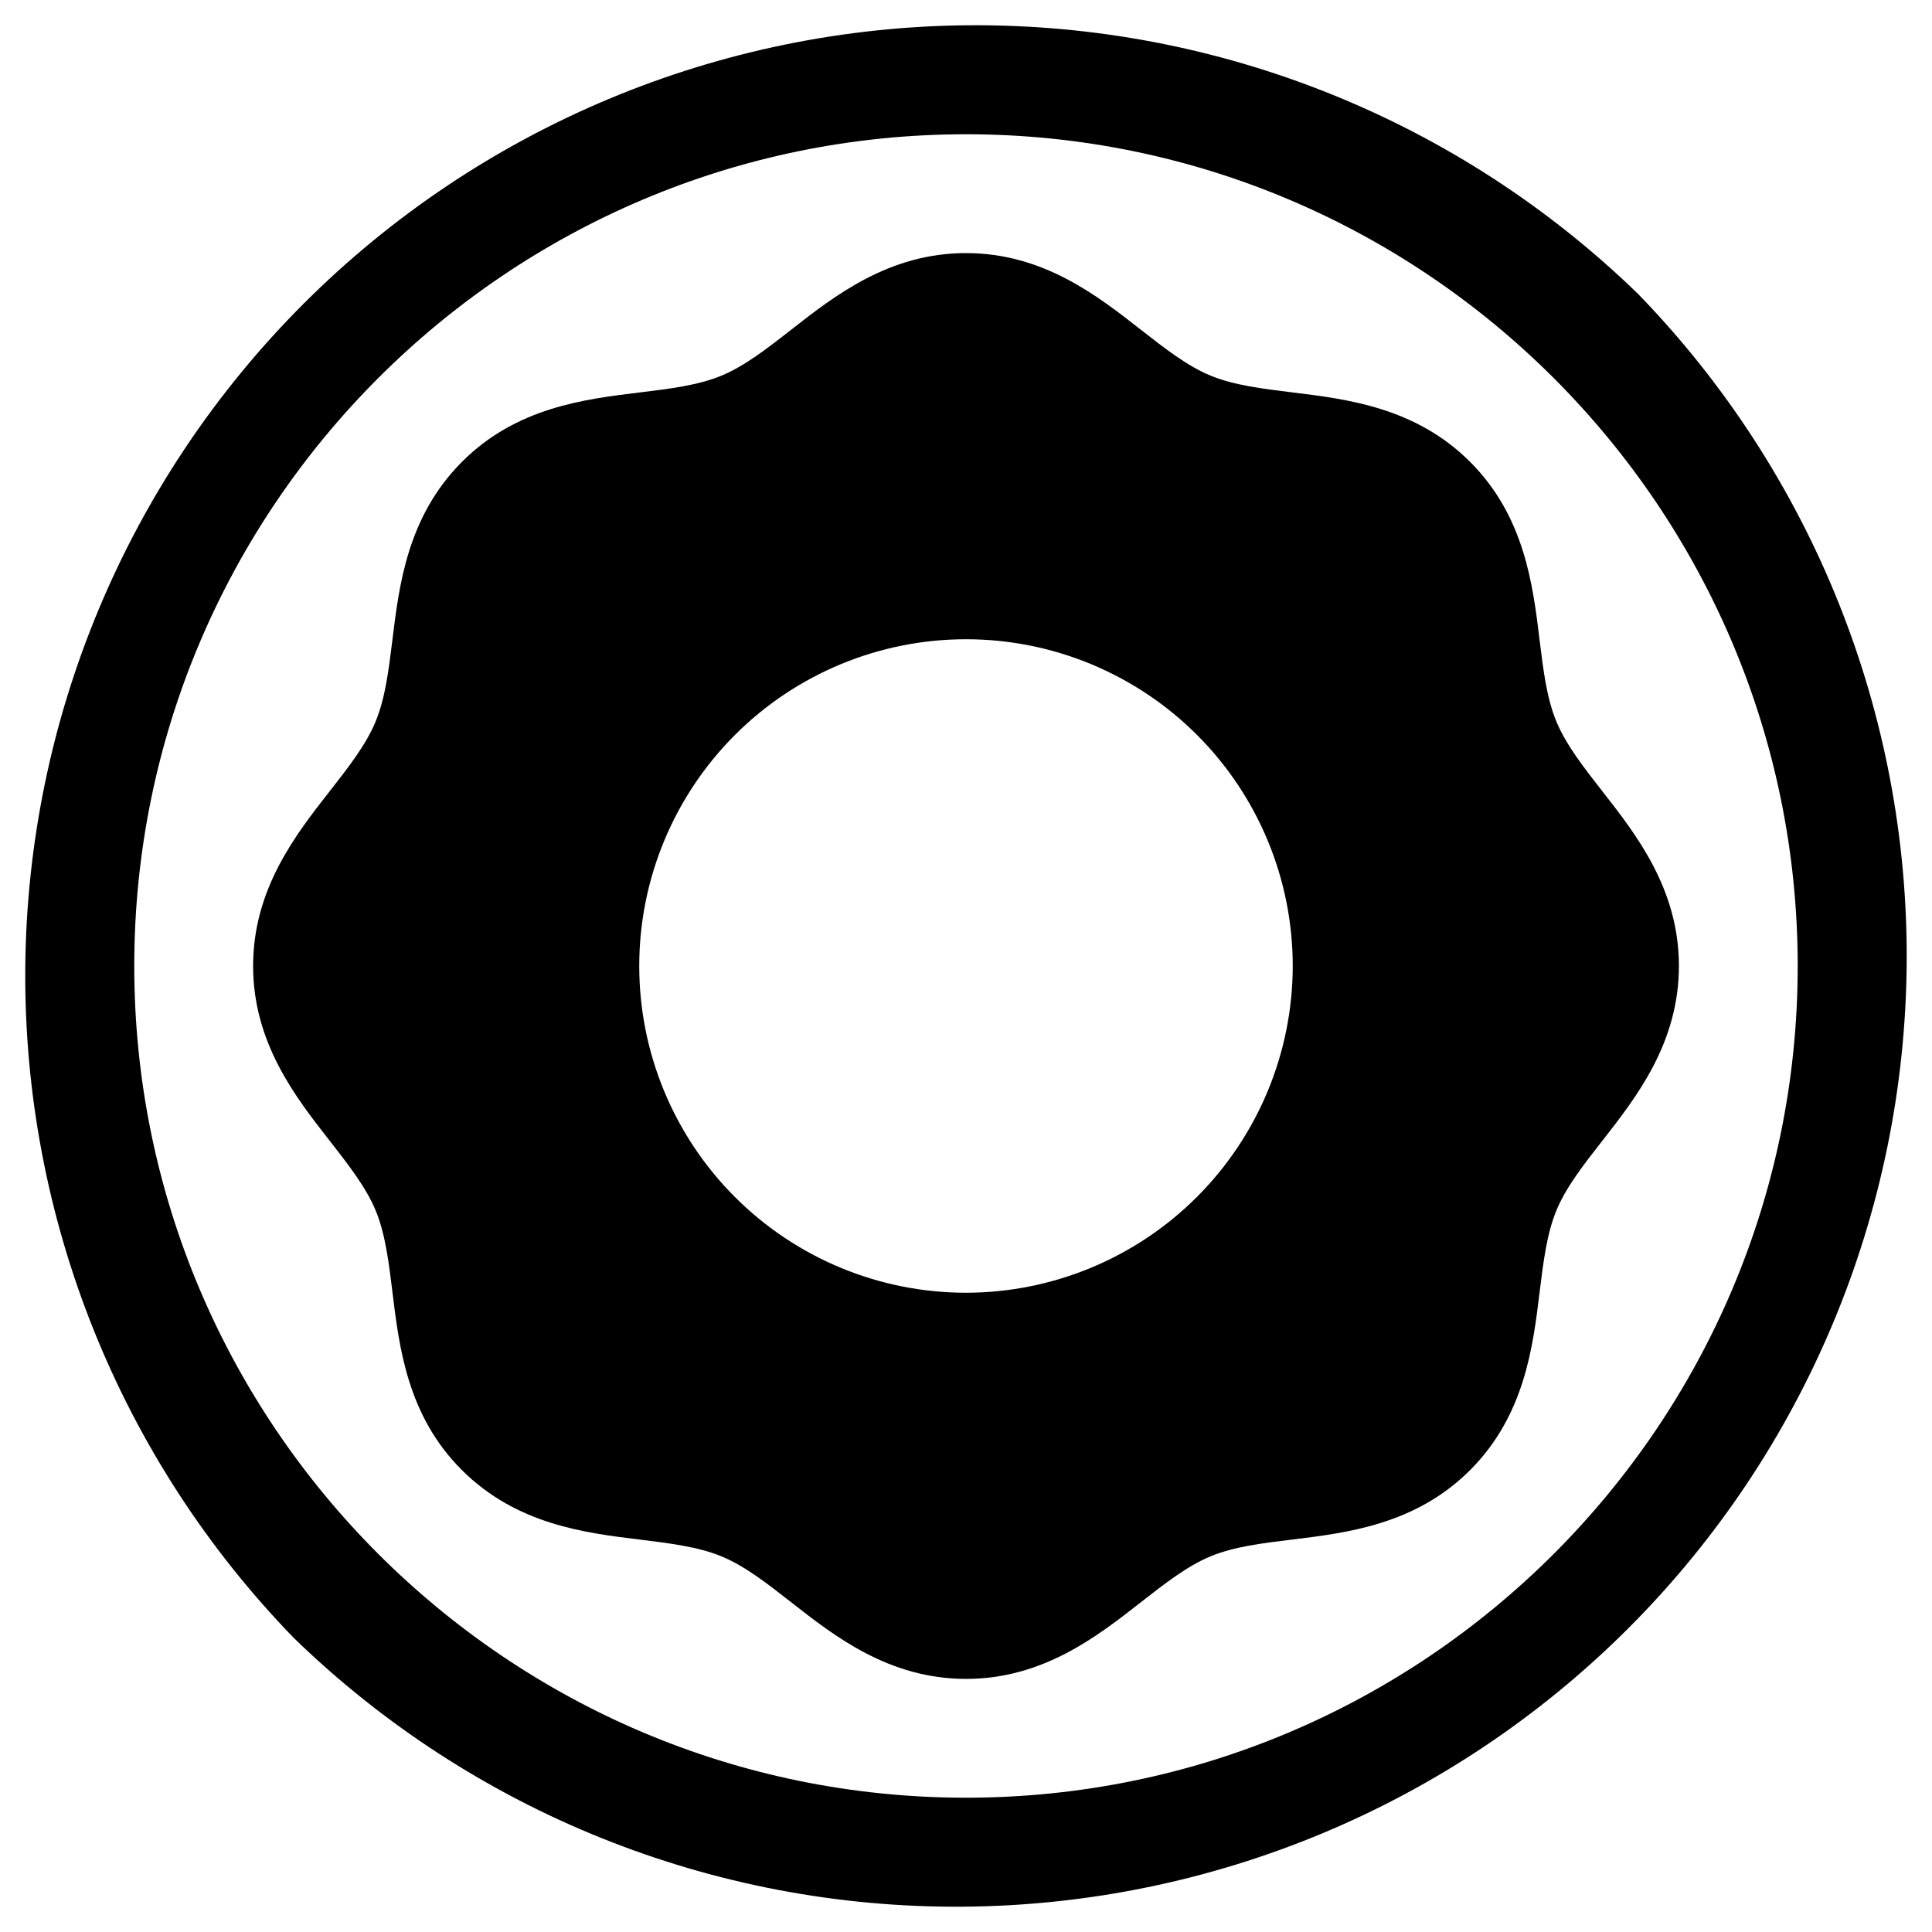 <?xml version="1.0" encoding="UTF-8"?>
<!-- Uploaded to: ICON Repo, www.svgrepo.com, Generator: ICON Repo Mixer Tools -->
<svg fill="#000000" width="800px" height="800px" version="1.1" viewBox="144 144 512 512" xmlns="http://www.w3.org/2000/svg">
 <g>
  <path d="m578.1 221.89c-47.469-46.102-111.17-71.676-177.34-71.191-66.172 0.484-129.49 26.984-176.29 73.773-46.789 46.793-73.289 110.11-73.773 176.29-0.484 66.168 25.09 129.87 71.191 177.34 47.469 46.102 111.17 71.676 177.34 71.191 66.172-0.484 129.49-26.984 176.29-73.773 46.789-46.793 73.289-110.11 73.773-176.29 0.484-66.168-25.09-129.87-71.191-177.34zm-178.1 398.52c-121.54 0-220.42-98.883-220.42-220.41 0-121.54 98.883-220.42 220.42-220.42 121.53 0 220.41 98.883 220.41 220.42 0 121.53-98.883 220.41-220.41 220.41z"/>
  <path d="m568.6 353.64c-4.922-6.309-9.586-12.262-12.152-18.449-2.566-6.188-3.473-13.688-4.449-21.648-1.77-14.582-3.984-32.727-18.41-47.145-14.426-14.414-32.562-16.641-47.145-18.41-7.949-0.984-15.449-1.891-21.648-4.449-6.199-2.559-12.145-7.223-18.449-12.152-11.562-9.051-25.957-20.316-46.344-20.316s-34.785 11.266-46.355 20.328c-6.309 4.922-12.262 9.586-18.449 12.152-6.188 2.566-13.688 3.473-21.648 4.449-14.582 1.77-32.727 3.938-47.145 18.41-14.414 14.477-16.629 32.562-18.41 47.145-0.984 7.949-1.891 15.449-4.449 21.648-2.559 6.199-7.223 12.145-12.152 18.449-9.055 11.562-20.32 25.957-20.32 46.348 0 20.387 11.266 34.785 20.328 46.355 4.922 6.309 9.586 12.262 12.152 18.449 2.566 6.188 3.473 13.688 4.449 21.648 1.781 14.582 3.938 32.727 18.41 47.145 14.477 14.414 32.562 16.641 47.145 18.41 7.949 0.984 15.449 1.891 21.648 4.449 6.199 2.559 12.145 7.223 18.449 12.152 11.562 9.051 25.957 20.316 46.348 20.316 20.387 0 34.785-11.266 46.355-20.328 6.309-4.922 12.262-9.586 18.449-12.152 6.188-2.566 13.688-3.473 21.648-4.449 14.582-1.77 32.727-3.984 47.145-18.41 14.414-14.426 16.641-32.562 18.41-47.145 0.984-7.949 1.891-15.449 4.449-21.648 2.559-6.199 7.223-12.145 12.152-18.449 9.051-11.562 20.316-25.957 20.316-46.344 0-20.391-11.266-34.785-20.328-46.359zm-168.6 132.95c-22.969 0-44.992-9.121-61.23-25.363-16.238-16.238-25.363-38.262-25.363-61.227 0-22.969 9.125-44.992 25.363-61.23s38.262-25.363 61.23-25.363c22.965 0 44.988 9.125 61.227 25.363 16.242 16.238 25.363 38.262 25.363 61.23-0.023 22.957-9.156 44.965-25.391 61.199s-38.242 25.367-61.199 25.391z"/>
 </g>
</svg>